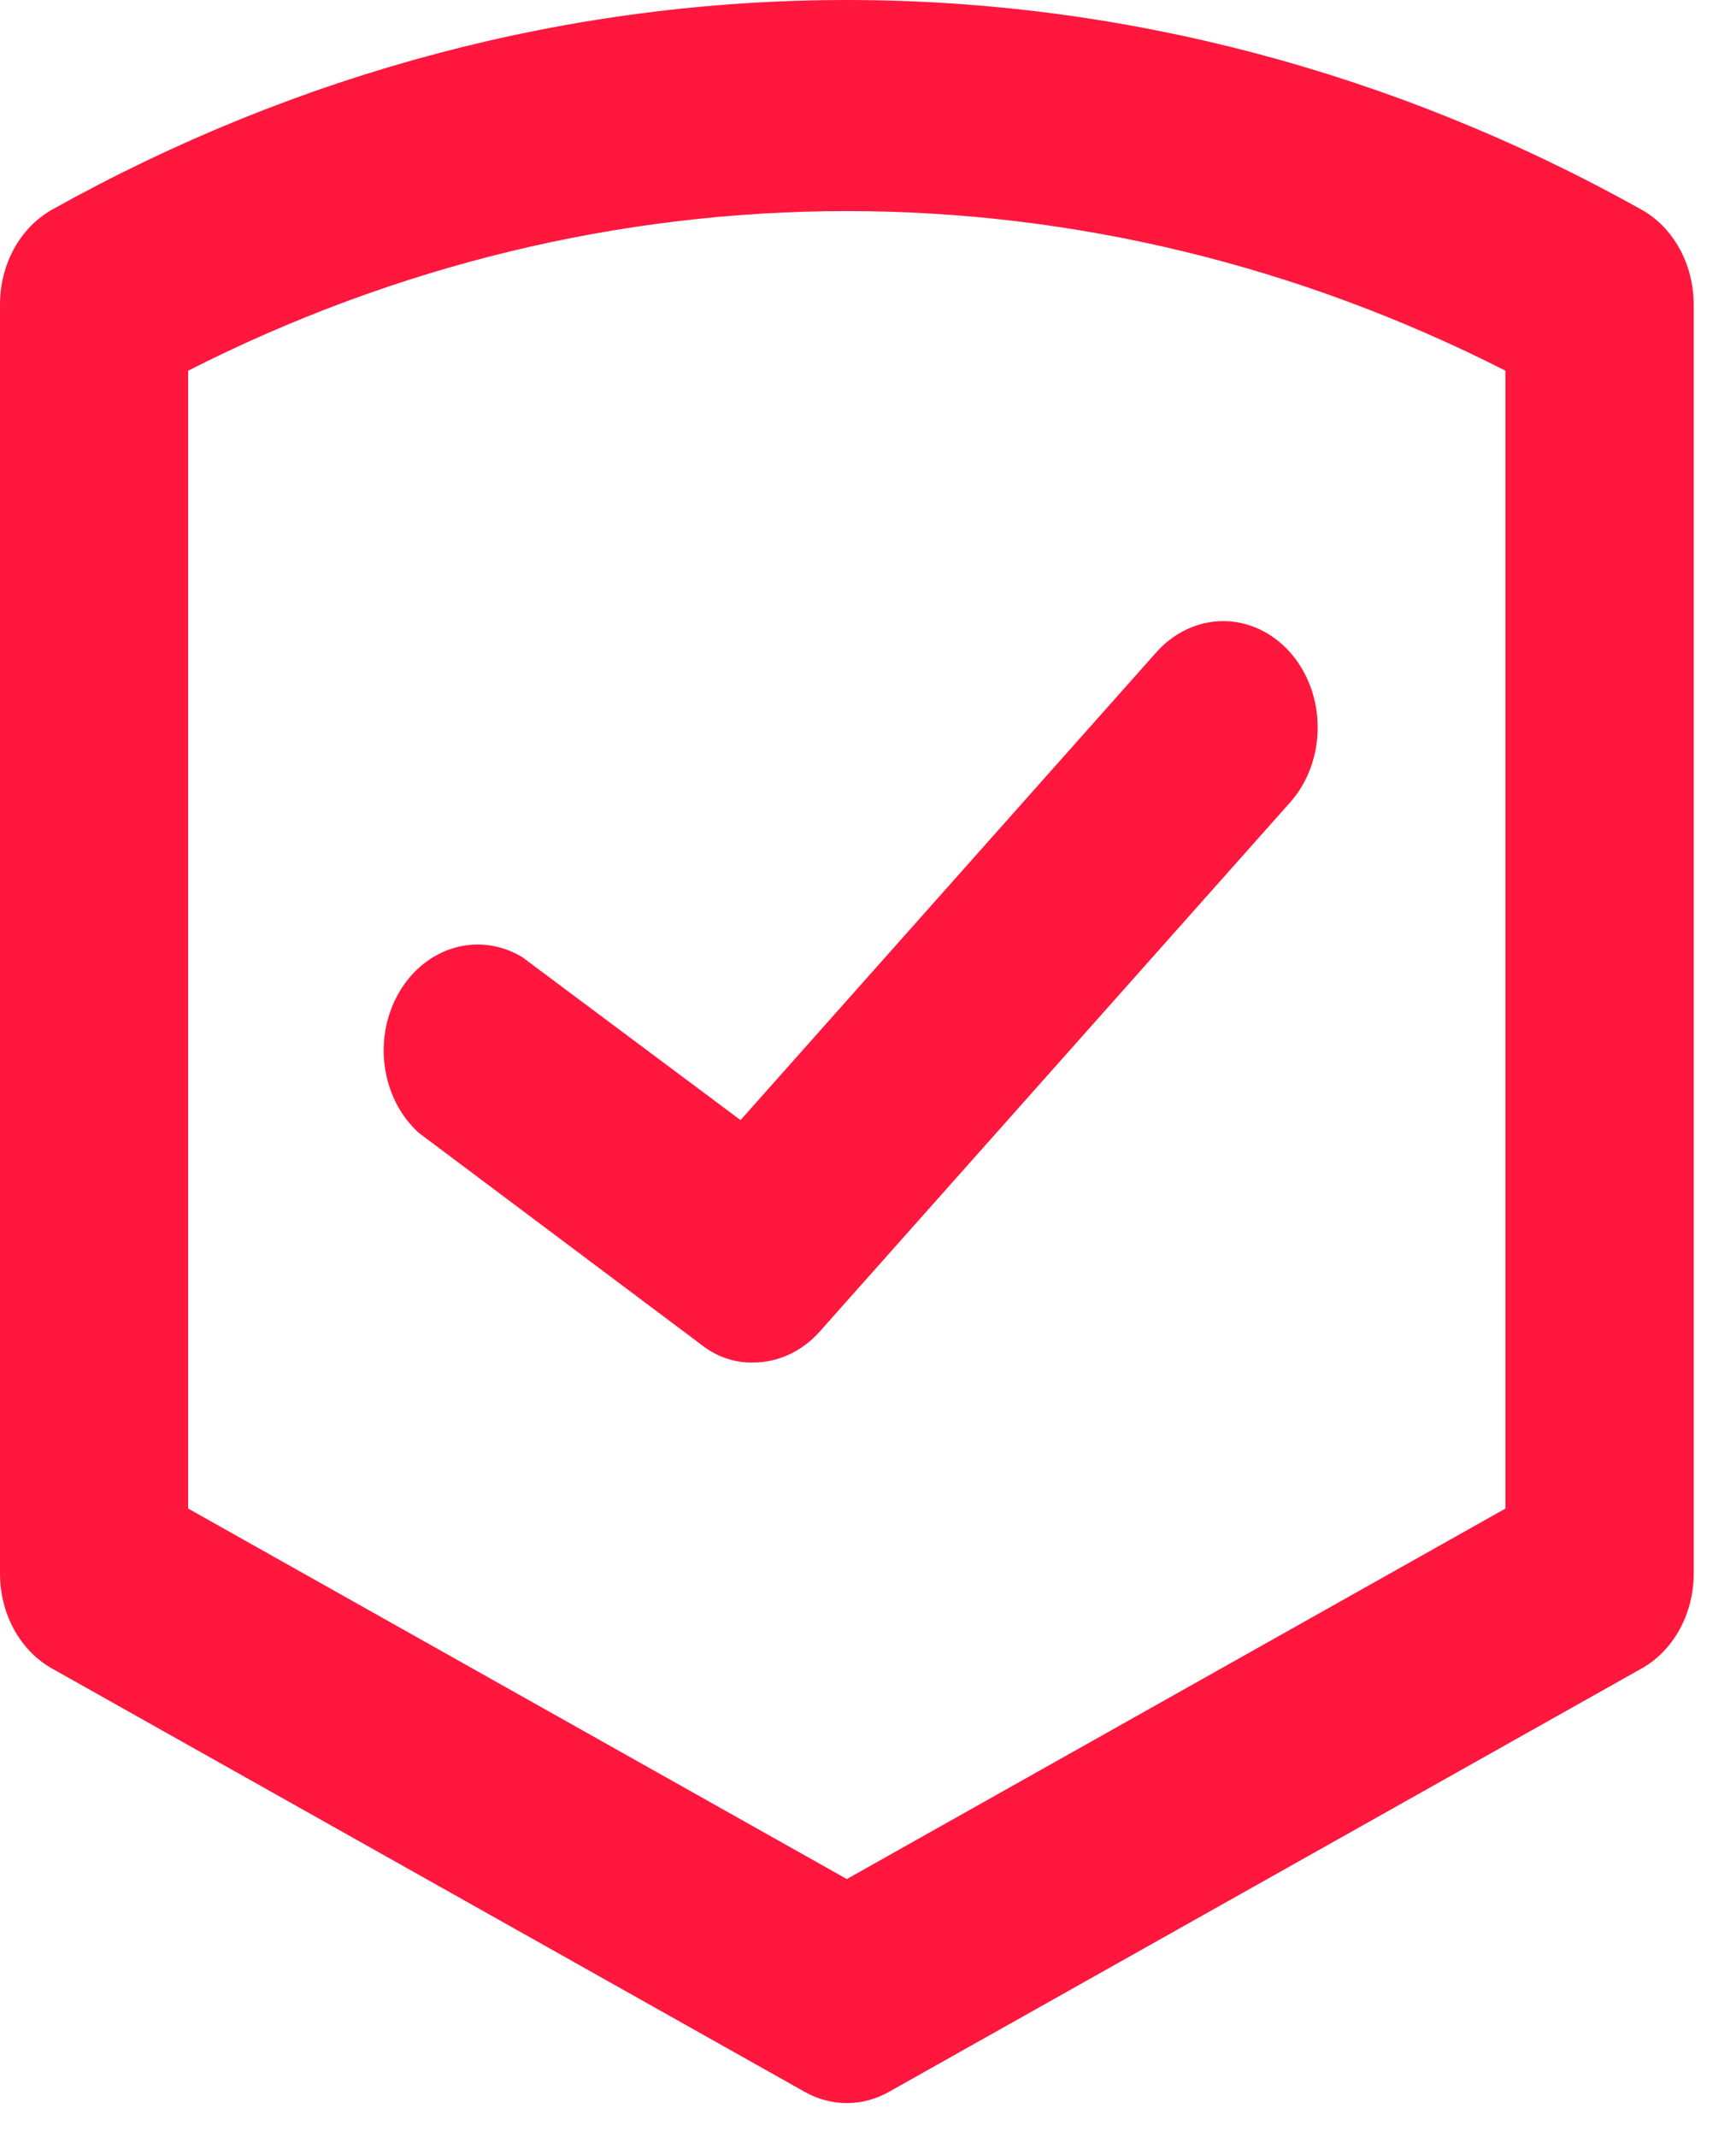 <svg width="26" height="32" viewBox="0 0 26 32" fill="none" xmlns="http://www.w3.org/2000/svg">
<path d="M24.59 3.142C20.89 1.075 16.814 0 12.683 0C8.551 0 4.476 1.075 0.775 3.142C0.543 3.274 0.347 3.475 0.21 3.724C0.074 3.973 0.001 4.26 0 4.553V23.573C0.001 23.866 0.074 24.152 0.21 24.401C0.347 24.65 0.543 24.852 0.775 24.983L12.049 31.323C12.245 31.435 12.463 31.493 12.683 31.493C12.903 31.493 13.12 31.435 13.317 31.323L24.59 24.983C24.823 24.852 25.018 24.65 25.155 24.401C25.292 24.152 25.365 23.866 25.366 23.573V4.553C25.365 4.26 25.292 3.973 25.155 3.724C25.018 3.475 24.823 3.274 24.59 3.142ZM22.547 22.59L12.683 28.138L2.818 22.59V5.551C5.918 3.976 9.281 3.161 12.683 3.161C16.084 3.161 19.447 3.976 22.547 5.551V22.59Z" fill="#FF173D"/>
<path d="M7.821 14.332C7.512 14.146 7.152 14.095 6.811 14.192C6.471 14.288 6.175 14.524 5.981 14.854C5.787 15.183 5.709 15.582 5.763 15.972C5.816 16.362 5.998 16.716 6.271 16.963L10.499 20.133C10.725 20.314 10.997 20.409 11.274 20.403C11.459 20.404 11.643 20.364 11.815 20.285C11.987 20.206 12.143 20.09 12.274 19.943L19.32 12.018C19.586 11.72 19.735 11.315 19.735 10.893C19.735 10.471 19.586 10.066 19.32 9.767C19.055 9.469 18.695 9.301 18.32 9.301C17.945 9.301 17.585 9.469 17.319 9.767L11.091 16.773L7.821 14.332Z" fill="#FF173D"/>
</svg>
